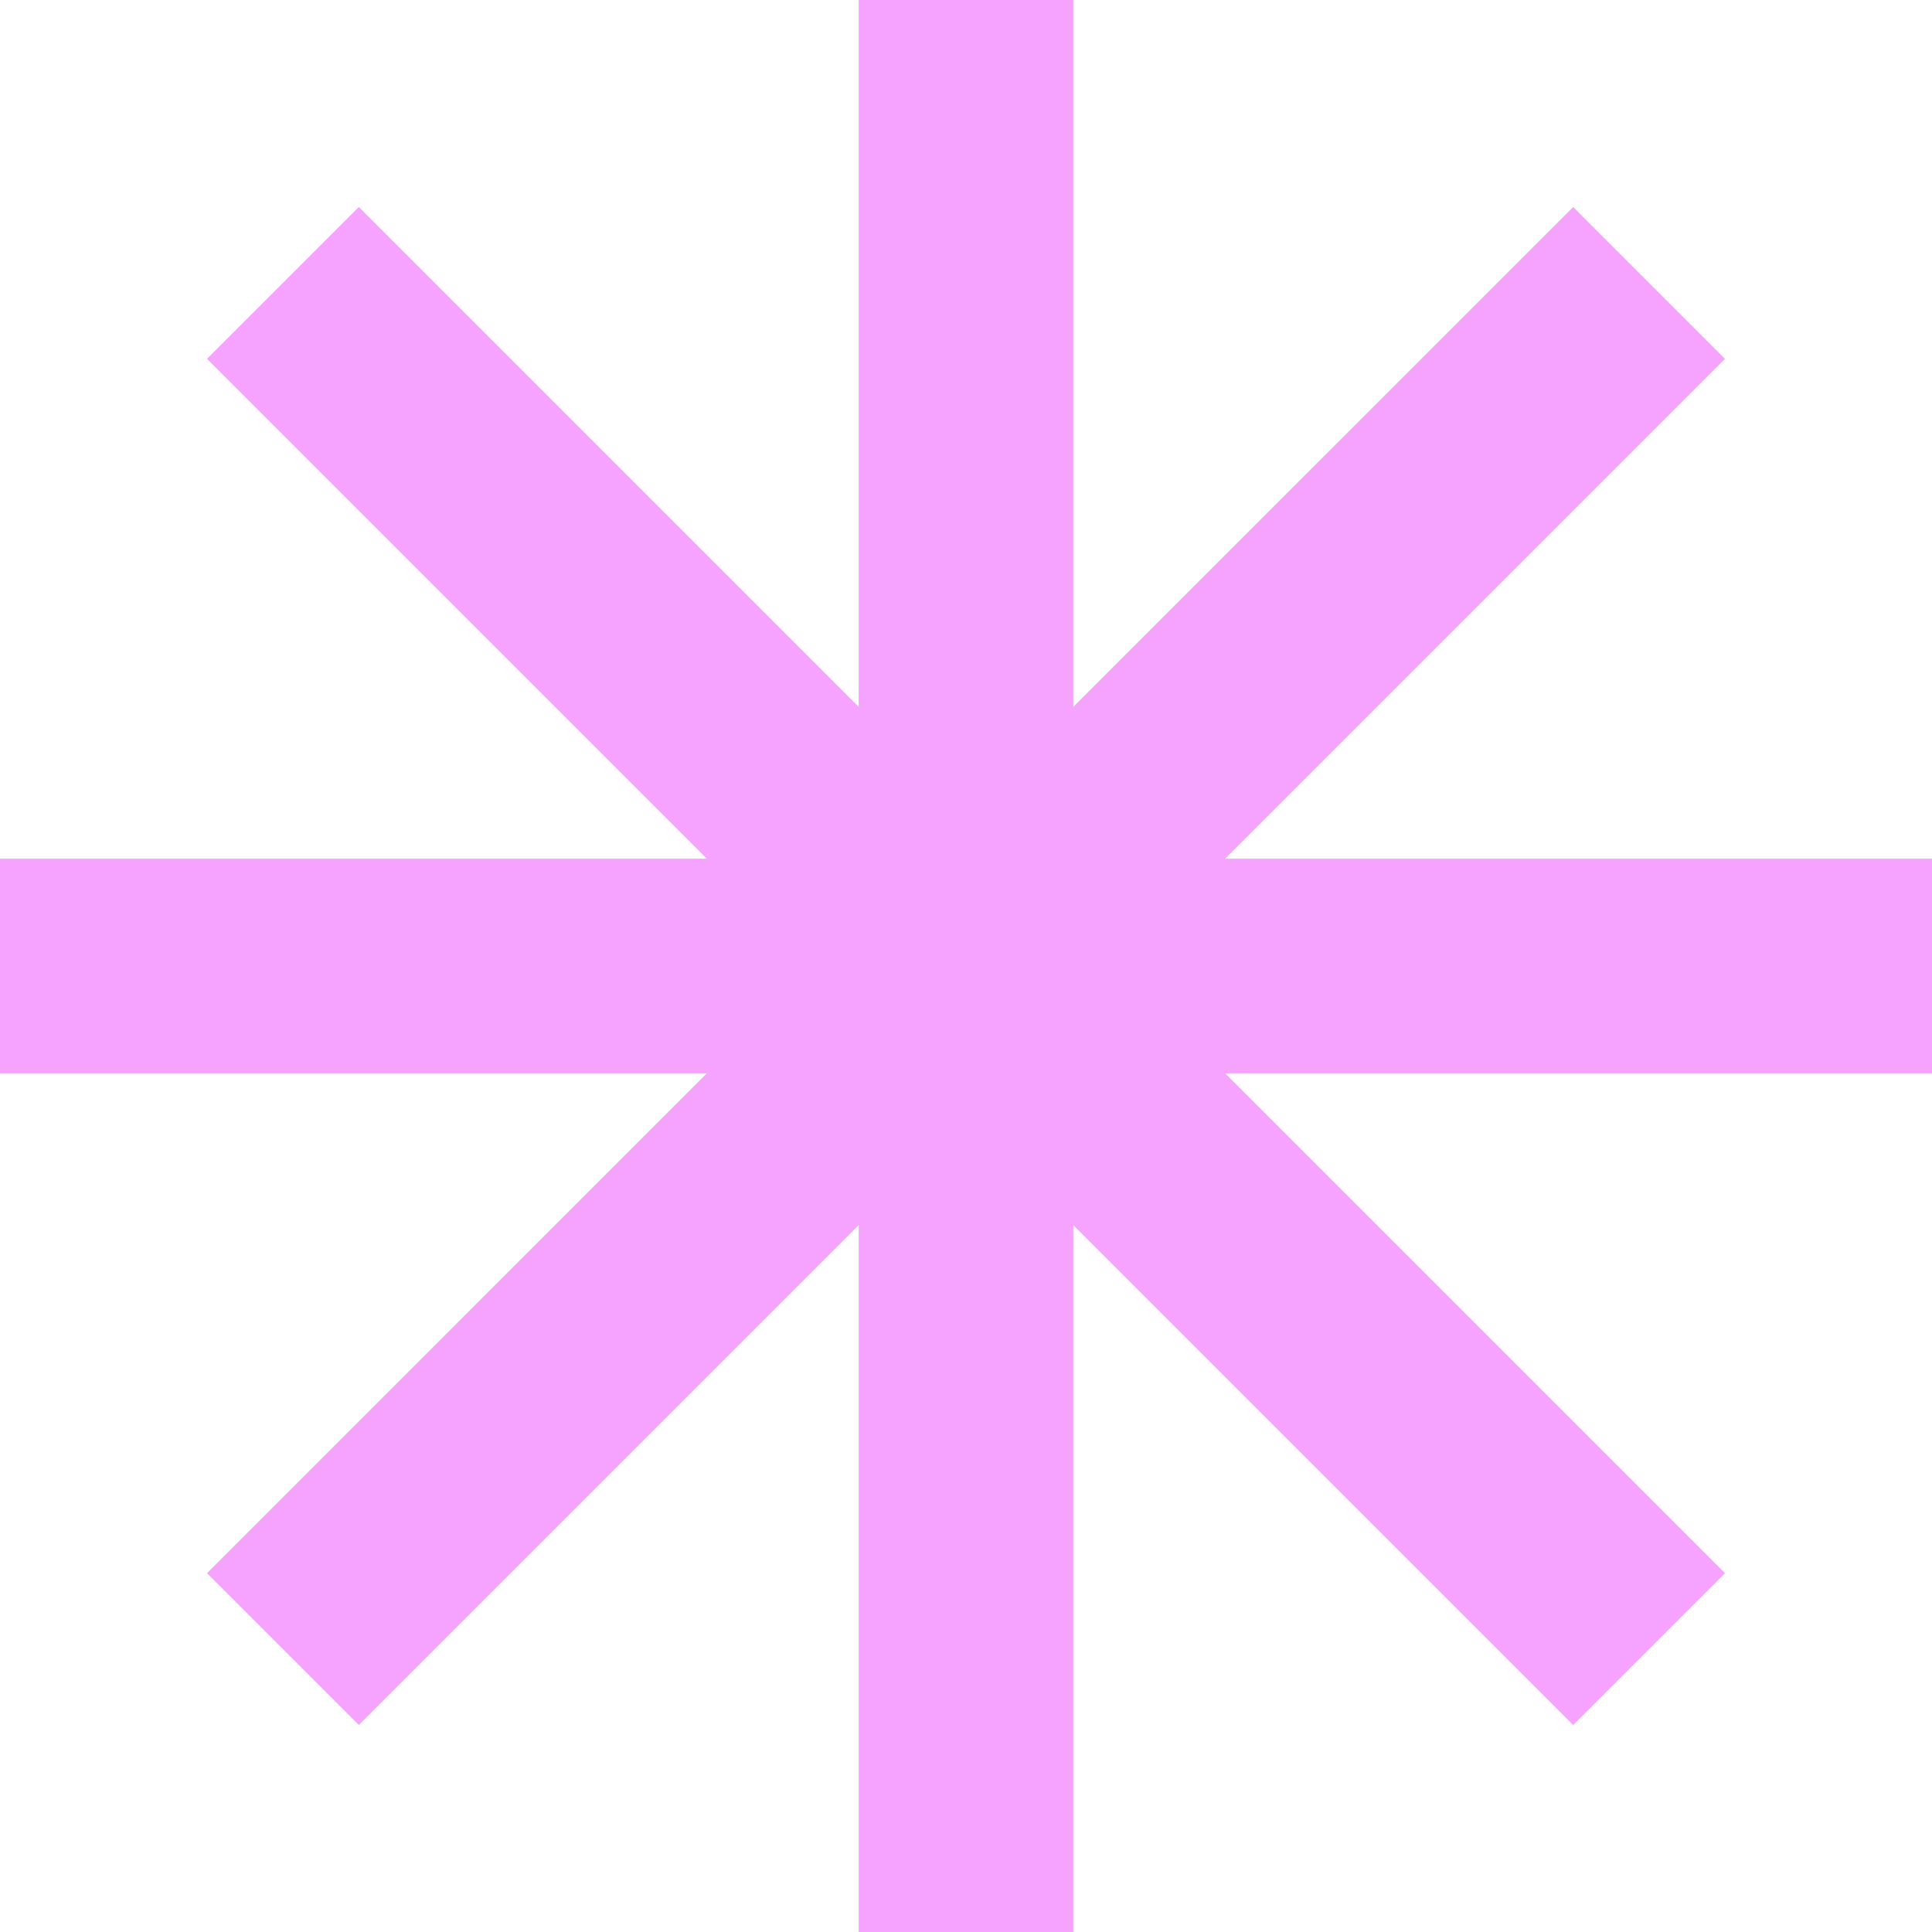 <svg width="33" height="33" viewBox="0 0 33 33" fill="none" xmlns="http://www.w3.org/2000/svg">
    <path
        d="M18.333 0H14.667V12.074L6.129 3.536L3.536 6.129L12.074 14.667H0V18.333H12.074L3.536 26.871L6.129 29.464L14.667 20.926V33H18.333V20.926L26.871 29.464L29.464 26.871L20.926 18.333H33V14.667H20.926L29.464 6.129L26.871 3.536L18.333 12.074V0Z"
        fill="#F5A3FF" />
</svg>
    